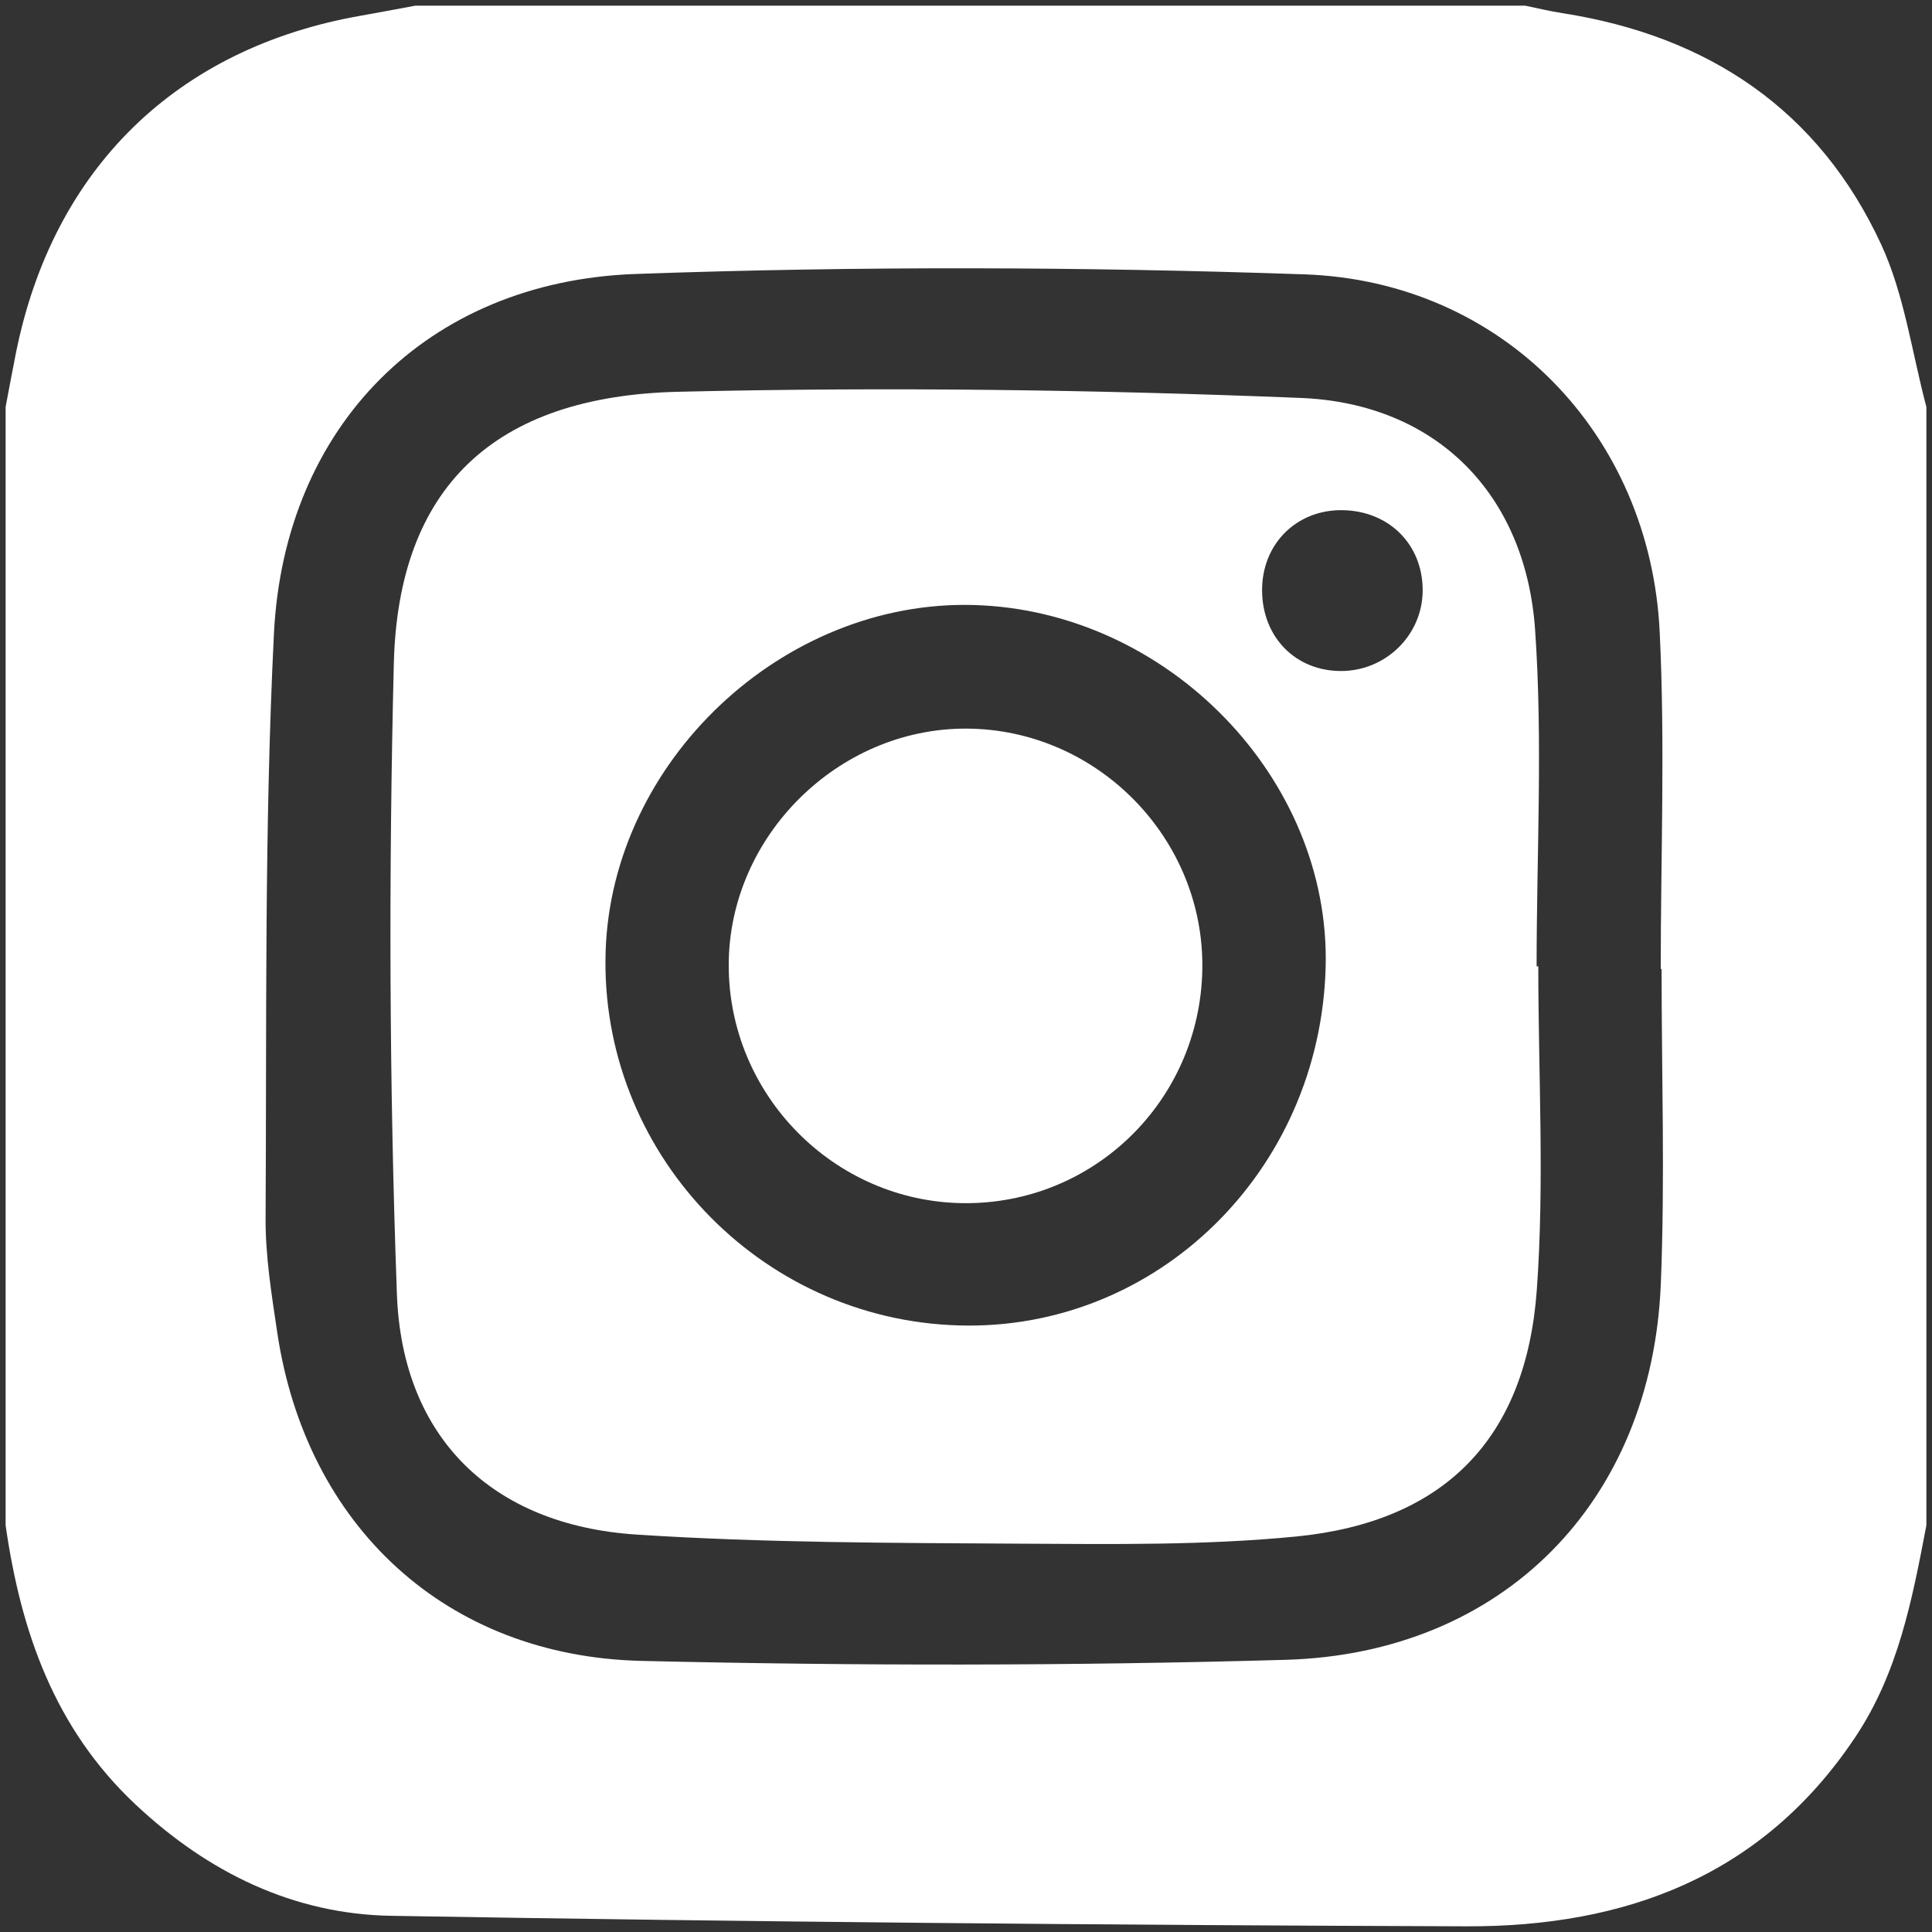 <?xml version="1.0" encoding="utf-8"?>
<!-- Generator: Adobe Illustrator 16.0.5, SVG Export Plug-In . SVG Version: 6.00 Build 0)  -->
<!DOCTYPE svg PUBLIC "-//W3C//DTD SVG 1.1//EN" "http://www.w3.org/Graphics/SVG/1.1/DTD/svg11.dtd">
<svg version="1.1" id="Ebene_1" xmlns="http://www.w3.org/2000/svg" xmlns:xlink="http://www.w3.org/1999/xlink" x="0px" y="0px"
	 width="32px" height="32px" viewBox="0 0 32 32" enable-background="new 0 0 32 32" xml:space="preserve">
<rect x="0" y="0" width="32" height="32" fill="#333333" stroke="none"/>
<g>
	<path fill-rule="evenodd" clip-rule="evenodd" fill="#FFFFFF" d="M0.093,25.264c0-6.174,0-12.349,0-18.524
		c0.057-0.298,0.111-0.597,0.171-0.894c0.613-3.052,2.661-5.053,5.718-5.587c0.3-0.053,0.599-0.11,0.897-0.165
		c6.129,0,12.256,0,18.383,0c0.205,0.042,0.409,0.092,0.617,0.124c2.415,0.377,4.249,1.601,5.281,3.835
		c0.384,0.833,0.507,1.787,0.747,2.687c0,6.176,0,12.351,0,18.524c-0.234,1.223-0.464,2.44-1.178,3.509
		c-1.539,2.307-3.811,3.141-6.439,3.133c-5.934-0.02-11.867-0.073-17.8-0.174c-1.625-0.024-3.039-0.714-4.24-1.839
		C0.903,28.631,0.345,27.025,0.093,25.264z M27.521,16.049c-0.004,0-0.01,0-0.014,0c0-1.858,0.073-3.723-0.017-5.579
		c-0.157-3.28-2.604-5.814-5.888-5.926c-3.689-0.127-7.39-0.138-11.08-0.006C7.08,4.662,4.706,7.055,4.537,10.5
		c-0.16,3.22-0.119,6.448-0.138,9.674c-0.004,0.632,0.1,1.268,0.193,1.896c0.478,3.202,2.792,5.366,6.041,5.44
		c3.551,0.083,7.108,0.083,10.659-0.018c3.604-0.103,6.066-2.618,6.216-6.218C27.579,19.535,27.521,17.791,27.521,16.049z"/>
	<path fill-rule="evenodd" clip-rule="evenodd" fill="#FFFFFF" d="M25.479,16.005c0,1.79,0.104,3.585-0.025,5.365
		c-0.18,2.465-1.537,3.836-3.98,4.079c-1.516,0.149-3.057,0.127-4.584,0.119c-2.118-0.013-4.24-0.013-6.353-0.151
		c-2.381-0.157-3.875-1.598-3.963-3.98c-0.127-3.479-0.137-6.968-0.051-10.447c0.072-2.903,1.646-4.428,4.71-4.501
		c3.434-0.082,6.876-0.036,10.309,0.102c2.244,0.09,3.727,1.588,3.884,3.839c0.129,1.85,0.025,3.717,0.025,5.576
		C25.459,16.005,25.469,16.005,25.479,16.005z M21.957,16.018c0.083-3.127-2.619-5.906-5.827-5.997
		c-3.16-0.089-5.999,2.584-6.099,5.74c-0.103,3.305,2.53,6.094,5.845,6.192C19.153,22.052,21.867,19.4,21.957,16.018z M20.904,9.781
		c0.004,0.777,0.561,1.34,1.321,1.333c0.738-0.007,1.339-0.604,1.339-1.338c0-0.762-0.563-1.319-1.337-1.326
		C21.468,8.443,20.9,9.016,20.904,9.781z"/>
	<path fill-rule="evenodd" clip-rule="evenodd" fill="#FFFFFF" d="M15.952,19.928c-2.142-0.025-3.887-1.798-3.882-3.949
		c0.004-2.125,1.809-3.918,3.935-3.911c2.173,0.008,3.952,1.826,3.909,3.998C19.871,18.235,18.111,19.953,15.952,19.928z"/>
</g>
</svg>
